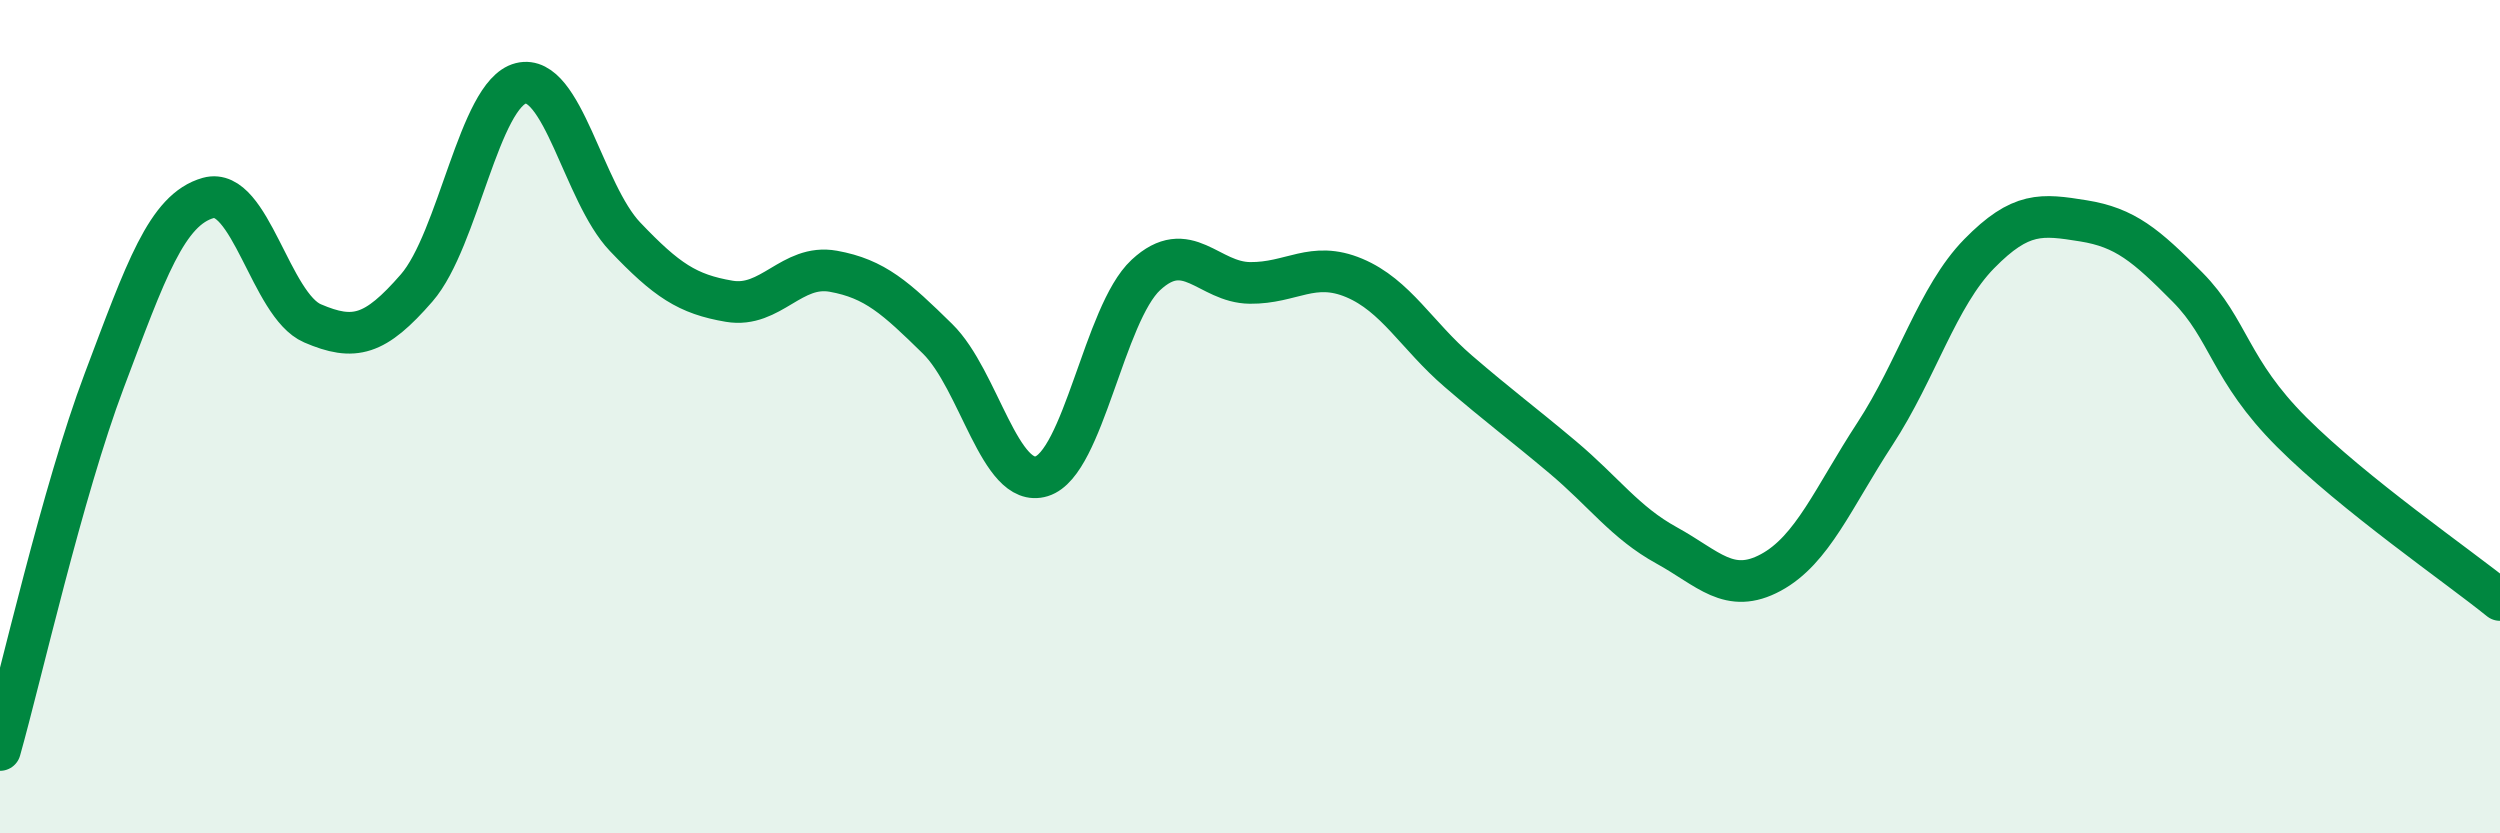 
    <svg width="60" height="20" viewBox="0 0 60 20" xmlns="http://www.w3.org/2000/svg">
      <path
        d="M 0,18 C 0.5,16.23 1.5,11.79 2.5,9.14 C 3.5,6.49 4,5.03 5,4.75 C 6,4.47 6.5,7.33 7.5,7.76 C 8.5,8.19 9,8.06 10,6.91 C 11,5.76 11.5,2.25 12.5,2 C 13.5,1.75 14,4.63 15,5.68 C 16,6.73 16.5,7.06 17.5,7.23 C 18.5,7.4 19,6.33 20,6.51 C 21,6.69 21.5,7.15 22.5,8.13 C 23.5,9.11 24,11.74 25,11.43 C 26,11.12 26.5,7.53 27.5,6.6 C 28.5,5.67 29,6.78 30,6.79 C 31,6.8 31.5,6.25 32.5,6.67 C 33.5,7.09 34,8.05 35,8.91 C 36,9.77 36.5,10.13 37.5,10.97 C 38.5,11.81 39,12.54 40,13.09 C 41,13.64 41.5,14.28 42.5,13.74 C 43.5,13.2 44,11.94 45,10.41 C 46,8.88 46.5,7.11 47.5,6.09 C 48.5,5.07 49,5.14 50,5.3 C 51,5.46 51.5,5.88 52.5,6.89 C 53.5,7.9 53.5,8.87 55,10.37 C 56.5,11.87 59,13.59 60,14.4L60 20L0 20Z"
        fill="#008740"
        opacity="0.1"
        stroke-linecap="round"
        stroke-linejoin="round"
      />
      <path
        d="M 0,18 C 0.5,16.23 1.5,11.79 2.5,9.14 C 3.5,6.49 4,5.03 5,4.75 C 6,4.47 6.5,7.33 7.5,7.76 C 8.5,8.19 9,8.06 10,6.91 C 11,5.76 11.5,2.25 12.5,2 C 13.5,1.75 14,4.63 15,5.68 C 16,6.73 16.5,7.06 17.5,7.23 C 18.5,7.4 19,6.33 20,6.51 C 21,6.69 21.5,7.15 22.5,8.13 C 23.5,9.11 24,11.74 25,11.43 C 26,11.12 26.5,7.53 27.5,6.6 C 28.5,5.67 29,6.78 30,6.79 C 31,6.8 31.5,6.25 32.5,6.67 C 33.5,7.09 34,8.05 35,8.91 C 36,9.77 36.5,10.13 37.5,10.97 C 38.5,11.81 39,12.54 40,13.09 C 41,13.64 41.5,14.28 42.5,13.74 C 43.5,13.2 44,11.94 45,10.41 C 46,8.88 46.5,7.11 47.5,6.09 C 48.5,5.07 49,5.14 50,5.3 C 51,5.46 51.5,5.88 52.5,6.89 C 53.5,7.9 53.5,8.87 55,10.37 C 56.5,11.87 59,13.59 60,14.4"
        stroke="#008740"
        stroke-width="1"
        fill="none"
        stroke-linecap="round"
        stroke-linejoin="round"
      />
    </svg>
  